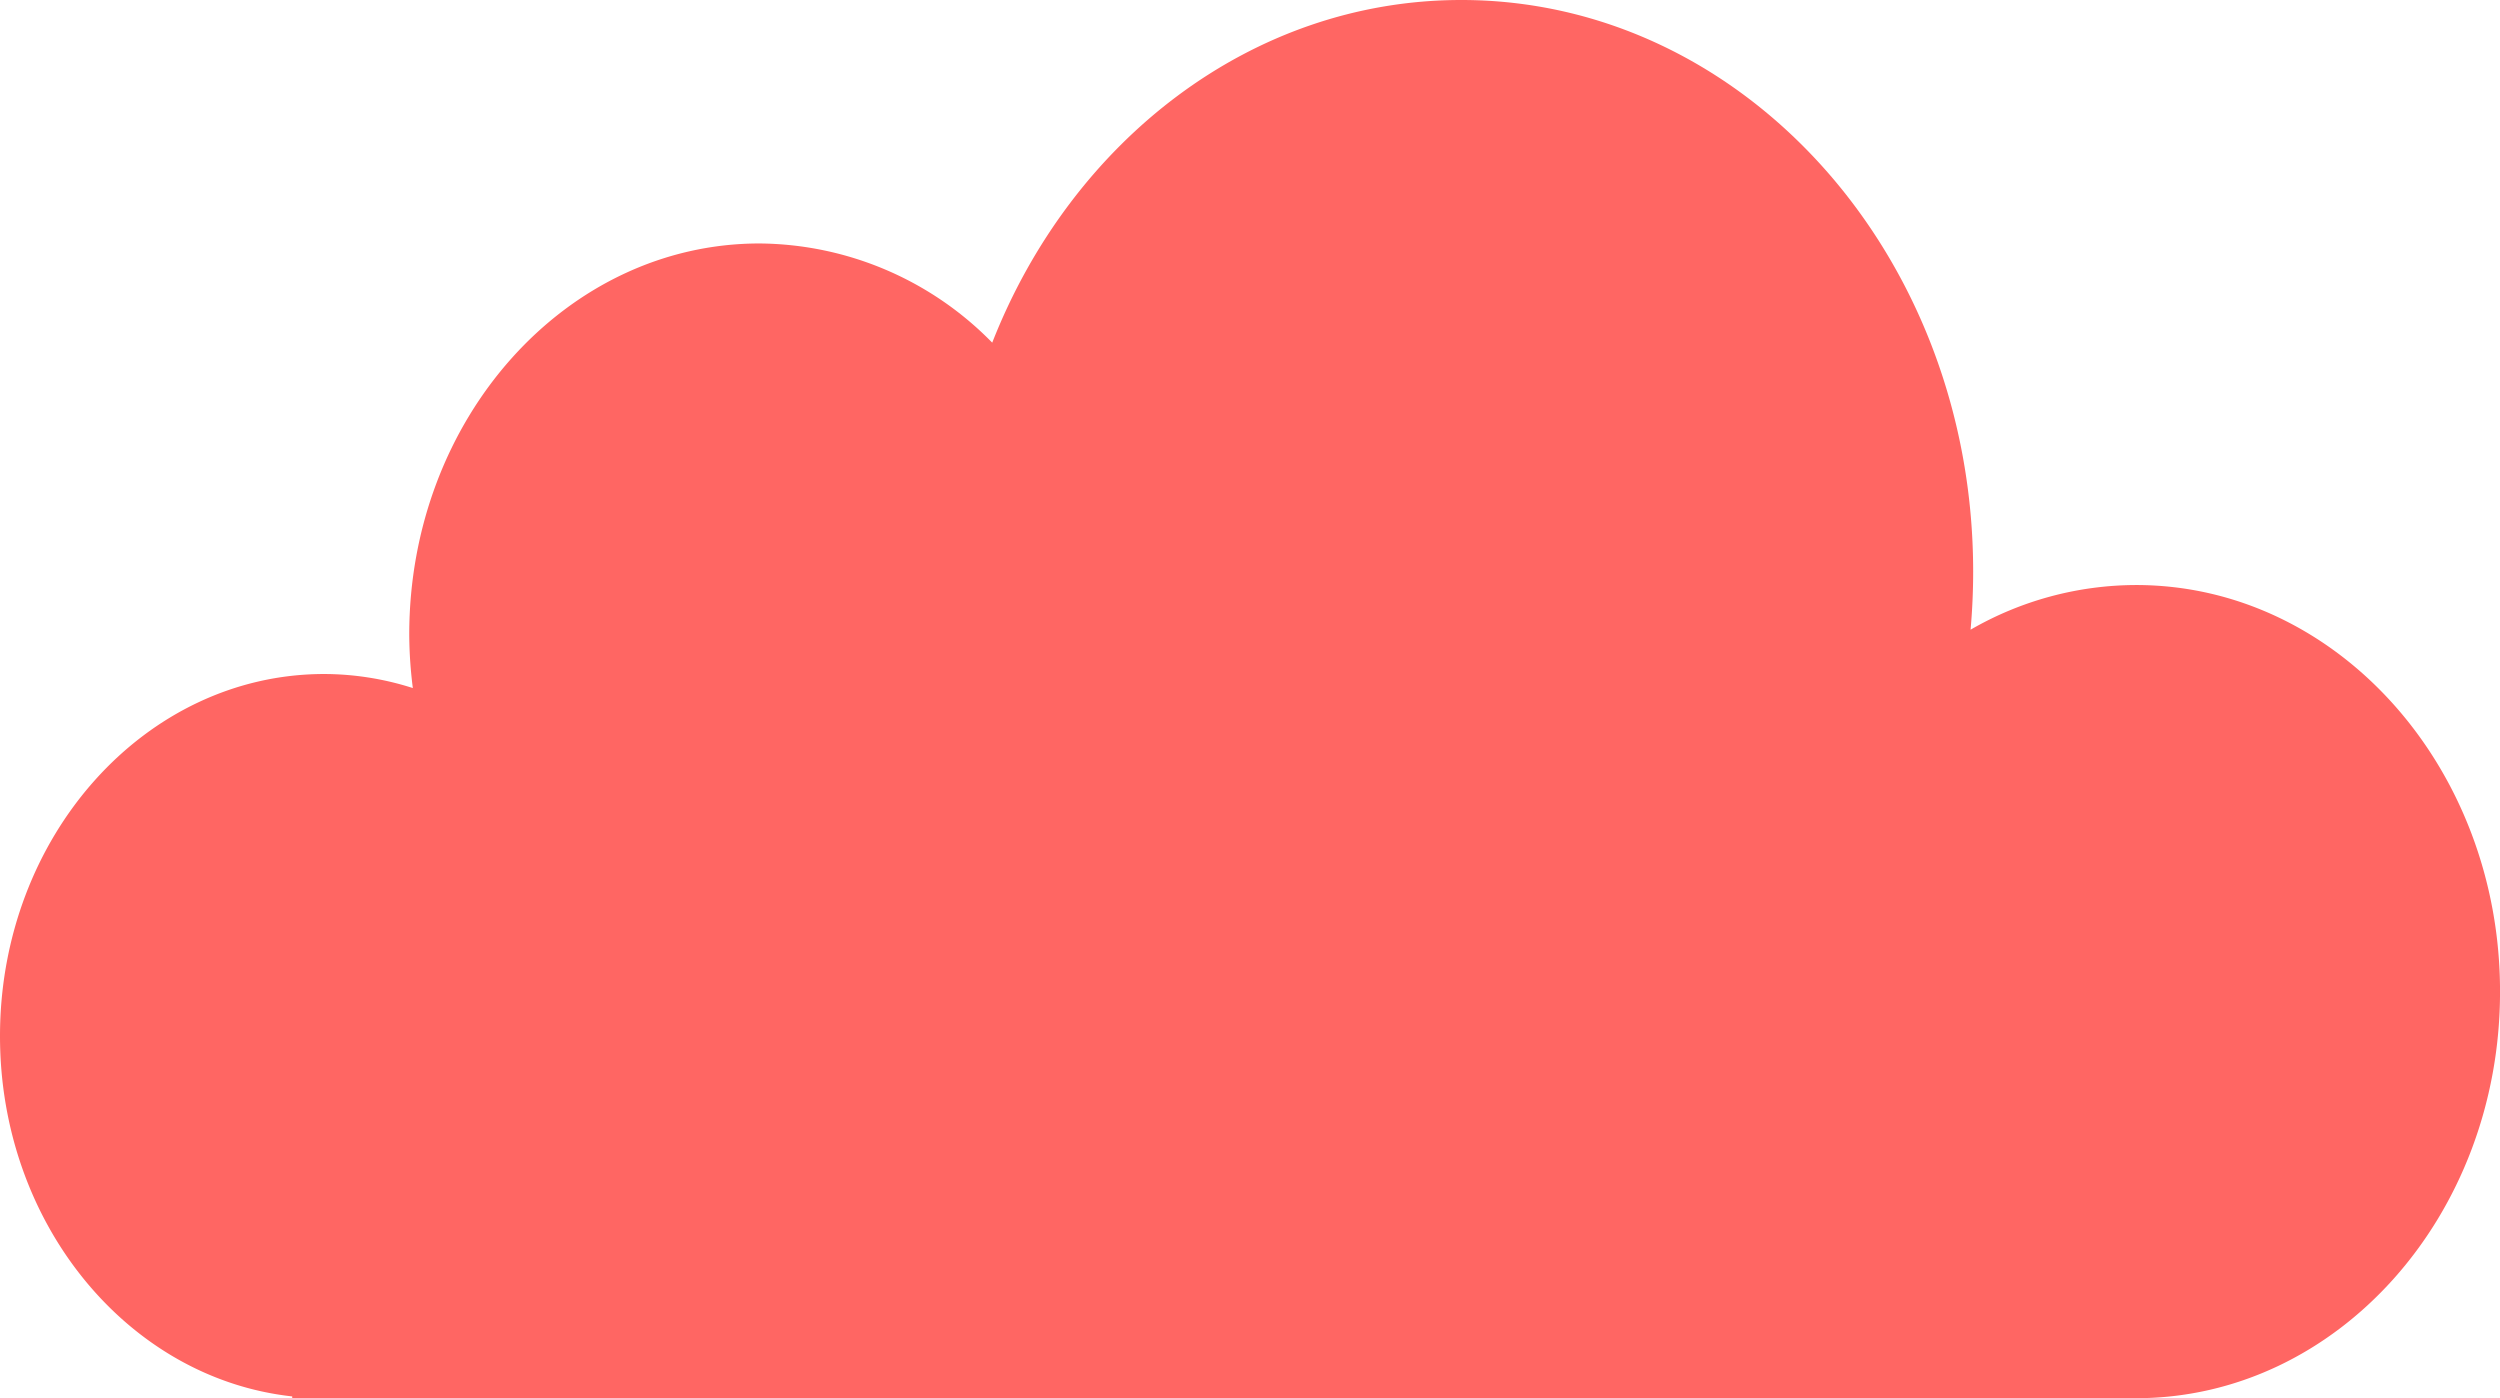 <svg xmlns="http://www.w3.org/2000/svg" width="69.732" height="39" viewBox="0 0 69.732 39"><path d="M9.041,18.8a8.166,8.166,0,0,1,2.474.392,12.2,12.2,0,0,1-.1-1.492c0-6.027,4.377-10.909,9.77-10.909a9.169,9.169,0,0,1,6.491,2.767C29.882,3.933,34.906,0,40.759,0c7.885,0,14.278,7.137,14.278,15.942q0,.813-.072,1.622a9.257,9.257,0,0,1,4.615-1.246c5.6,0,10.153,5.078,10.153,11.341S65.184,39,59.575,39H8.151v-.05C3.576,38.448,0,34.143,0,28.9c0-5.575,4.048-10.1,9.046-10.1" transform="translate(0)" fill="#ff6663"/></svg>